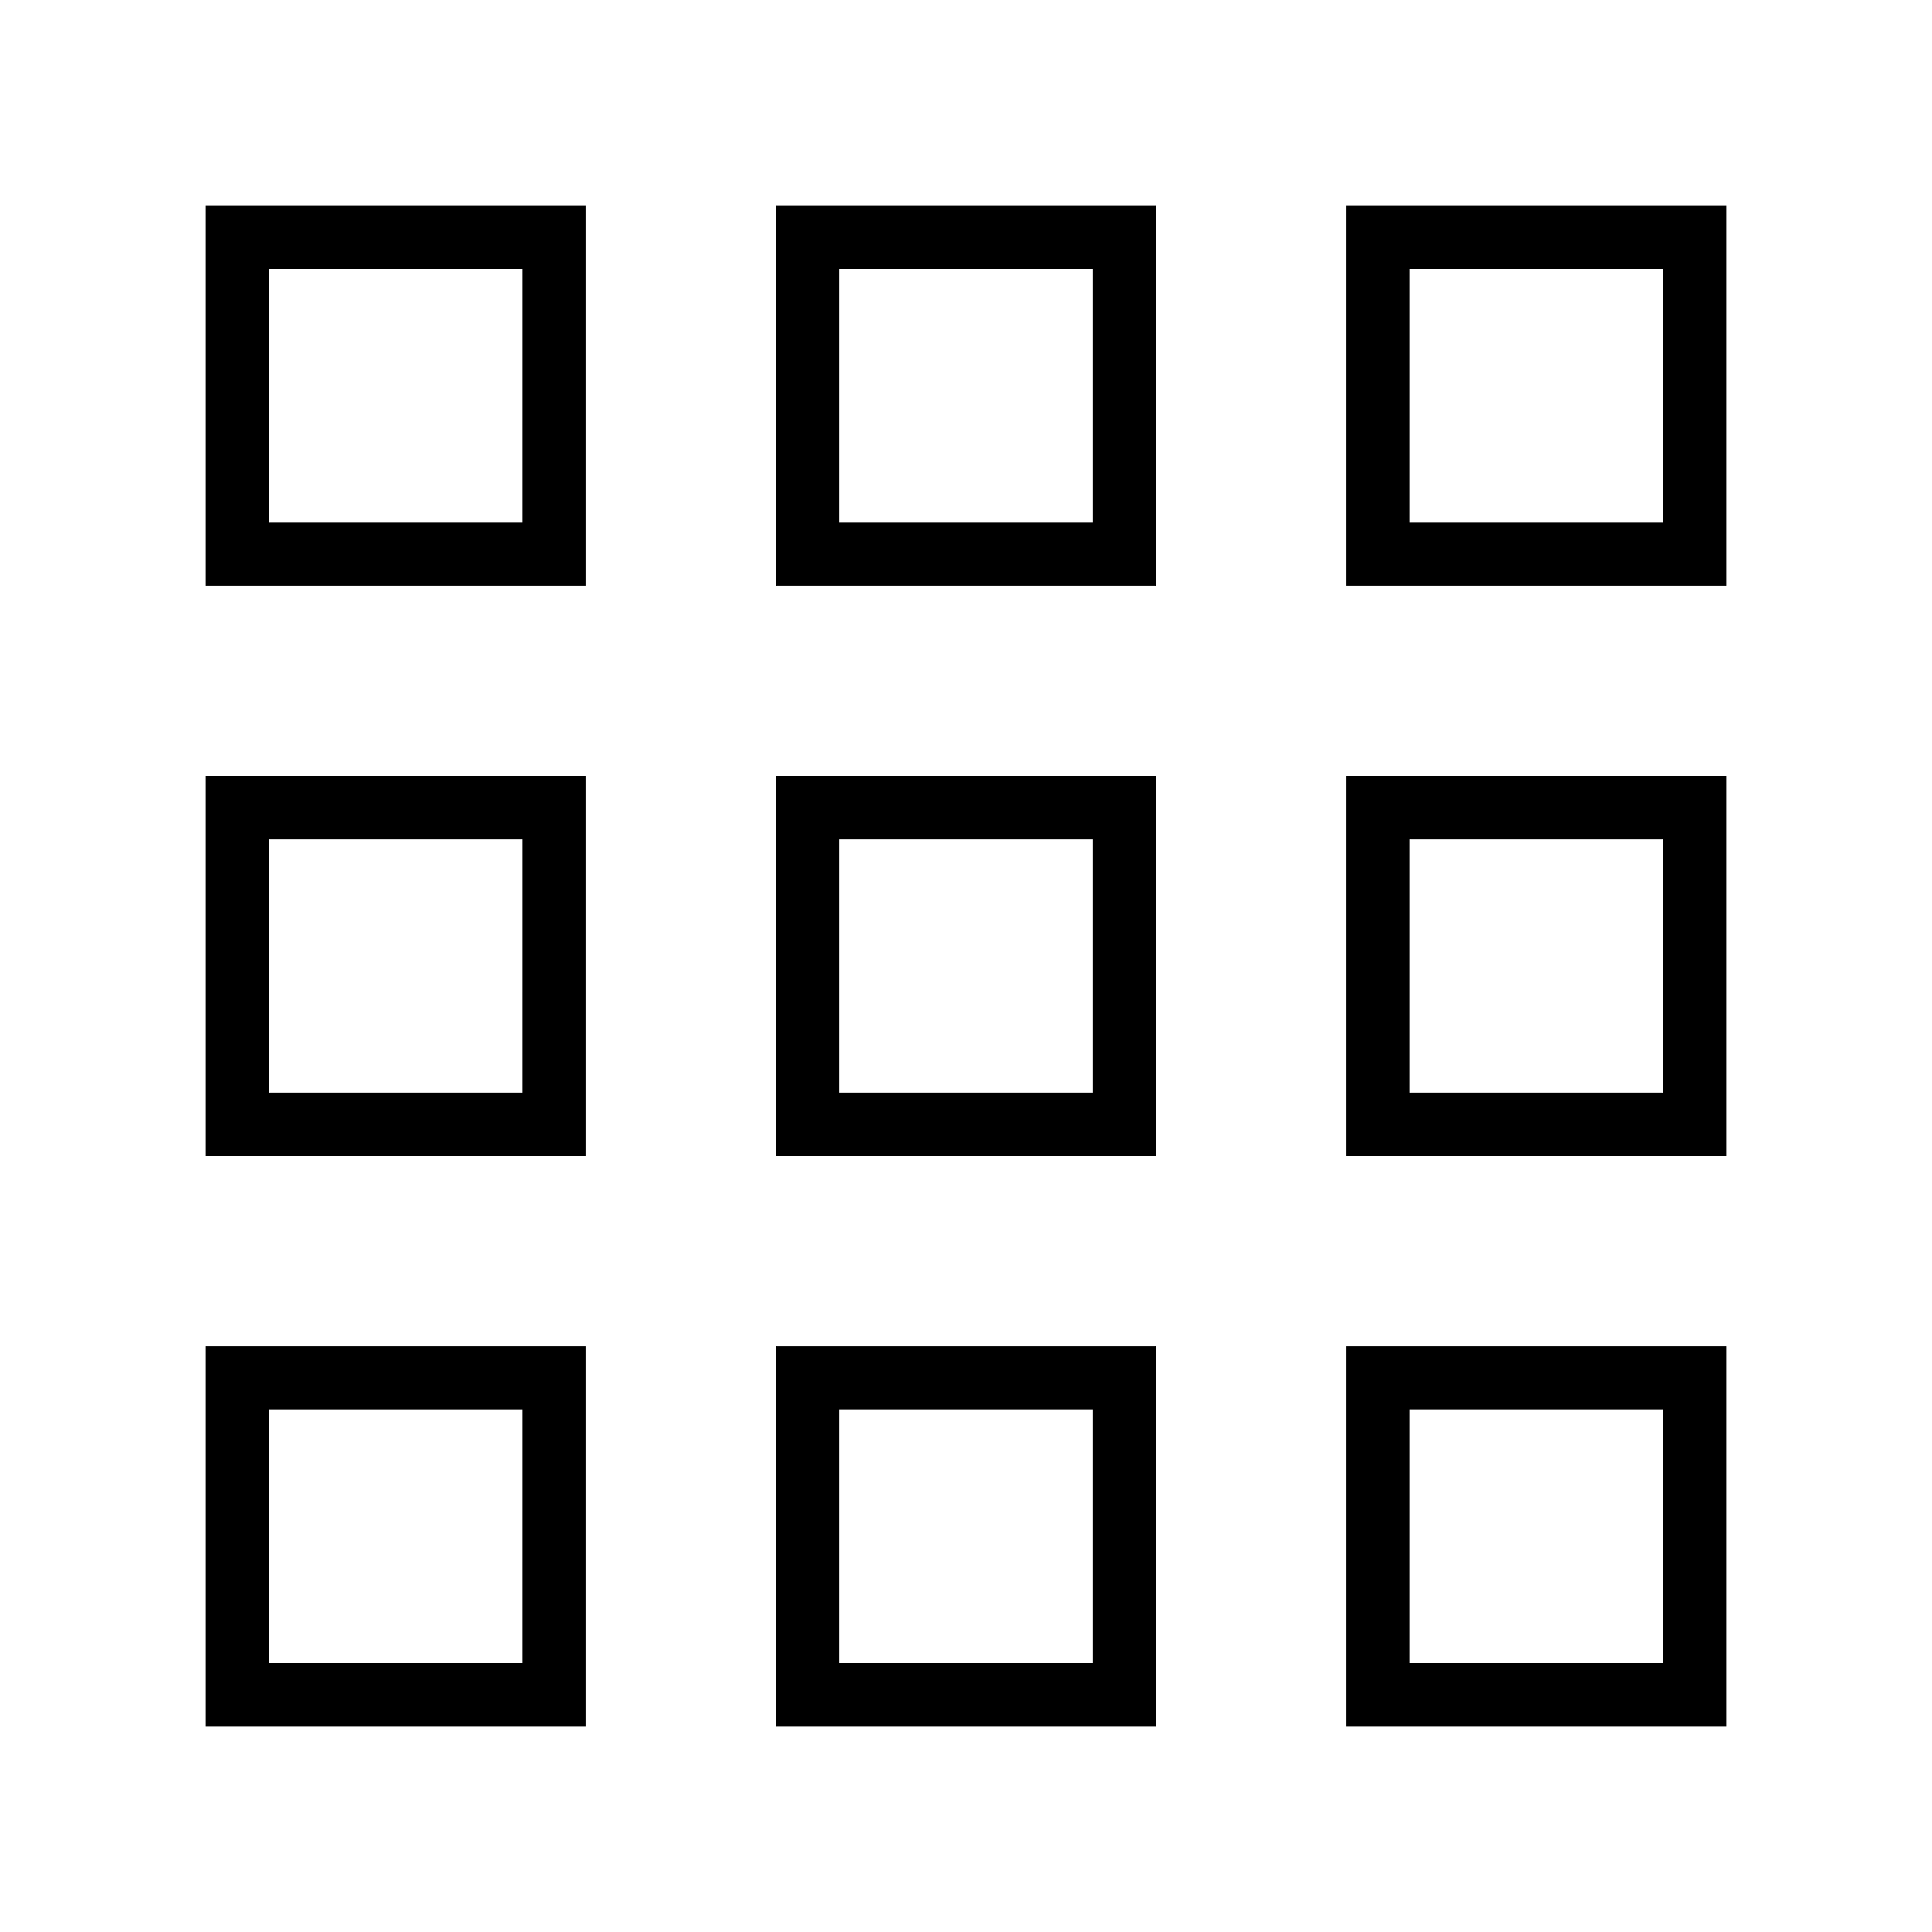 <?xml version="1.0" encoding="UTF-8"?>
<!-- Uploaded to: ICON Repo, www.iconrepo.com, Generator: ICON Repo Mixer Tools -->
<svg fill="#000000" width="800px" height="800px" version="1.1" viewBox="144 144 512 512" xmlns="http://www.w3.org/2000/svg">
 <g>
  <path d="m299.24 198.48h-100.76v100.76h100.76zm-16.797 83.965h-67.172v-67.172h67.176z"/>
  <path d="m500.76 299.24h100.76v-100.76h-100.76zm16.793-83.969h67.176v67.176h-67.176z"/>
  <path d="m450.38 198.48h-100.76v100.76h100.76zm-16.793 83.965h-67.176v-67.172h67.176z"/>
  <path d="m299.24 349.62h-100.76v100.76h100.76zm-16.797 83.969h-67.172v-67.176h67.176z"/>
  <path d="m500.76 450.38h100.76v-100.76h-100.76zm16.793-83.969h67.176v67.176h-67.176z"/>
  <path d="m349.62 450.38h100.76v-100.76h-100.76zm16.793-83.969h67.176v67.176h-67.176z"/>
  <path d="m299.24 500.76h-100.76v100.76h100.76zm-16.797 83.969h-67.172v-67.176h67.176z"/>
  <path d="m500.76 601.52h100.76v-100.76h-100.76zm16.793-83.969h67.176v67.176h-67.176z"/>
  <path d="m349.62 601.52h100.76v-100.76h-100.76zm16.793-83.969h67.176v67.176h-67.176z"/>
 </g>
</svg>